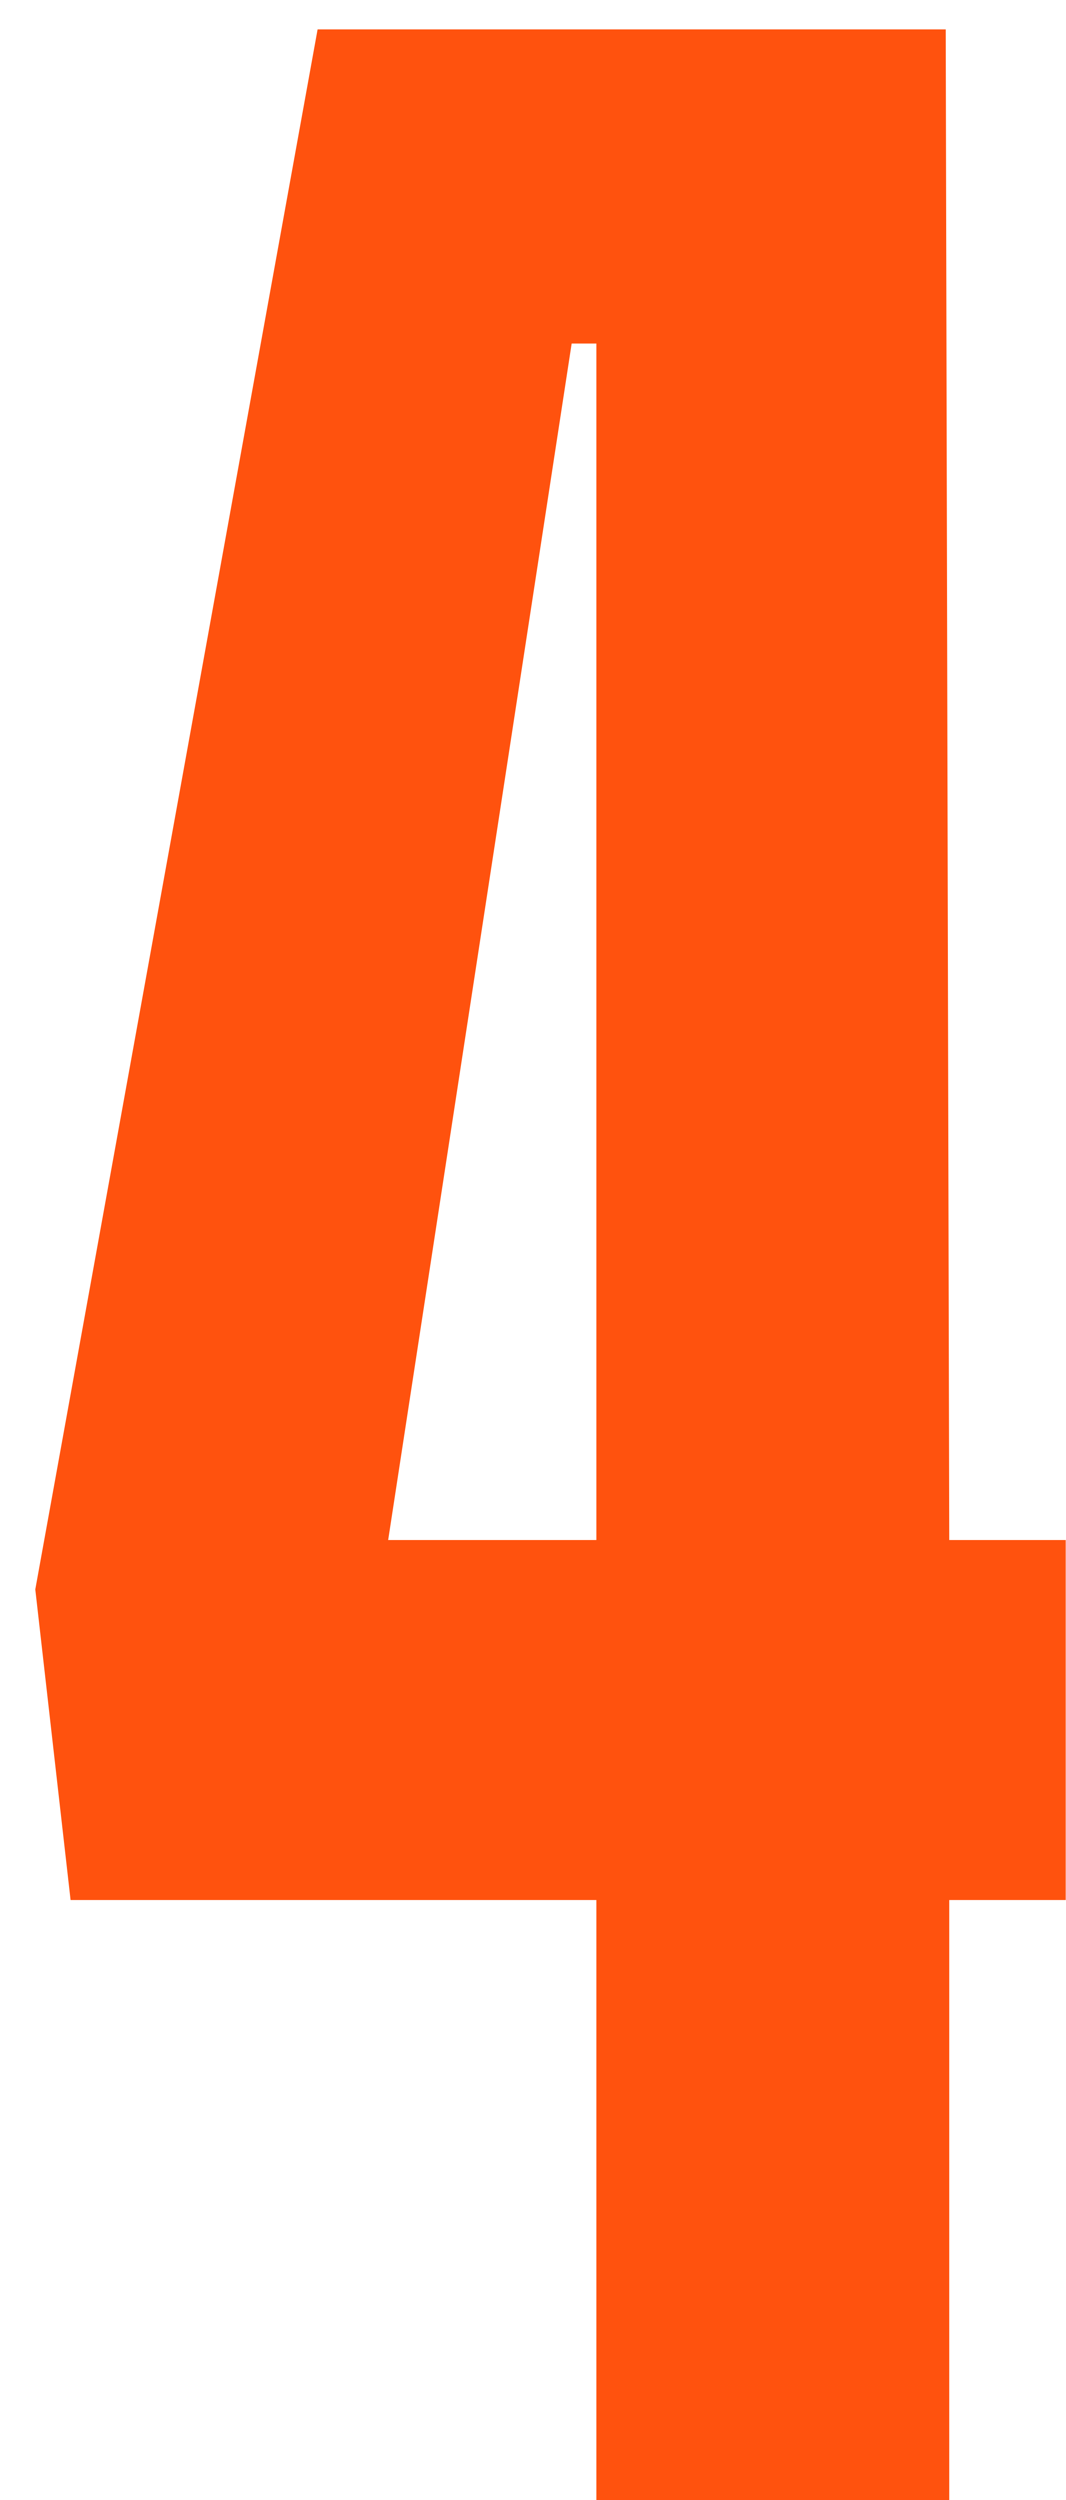 <?xml version="1.0" encoding="UTF-8"?> <svg xmlns="http://www.w3.org/2000/svg" width="29" height="68" viewBox="0 0 29 68" fill="none"><path d="M25.824 41.888H28.992V51.68H25.824V68H16.224V51.68H1.92L0.96 43.232L8.64 0.8H25.728L25.824 41.888ZM16.224 41.888V9.344H15.552L10.56 41.888H16.224Z" fill="#FF520E"></path></svg> 